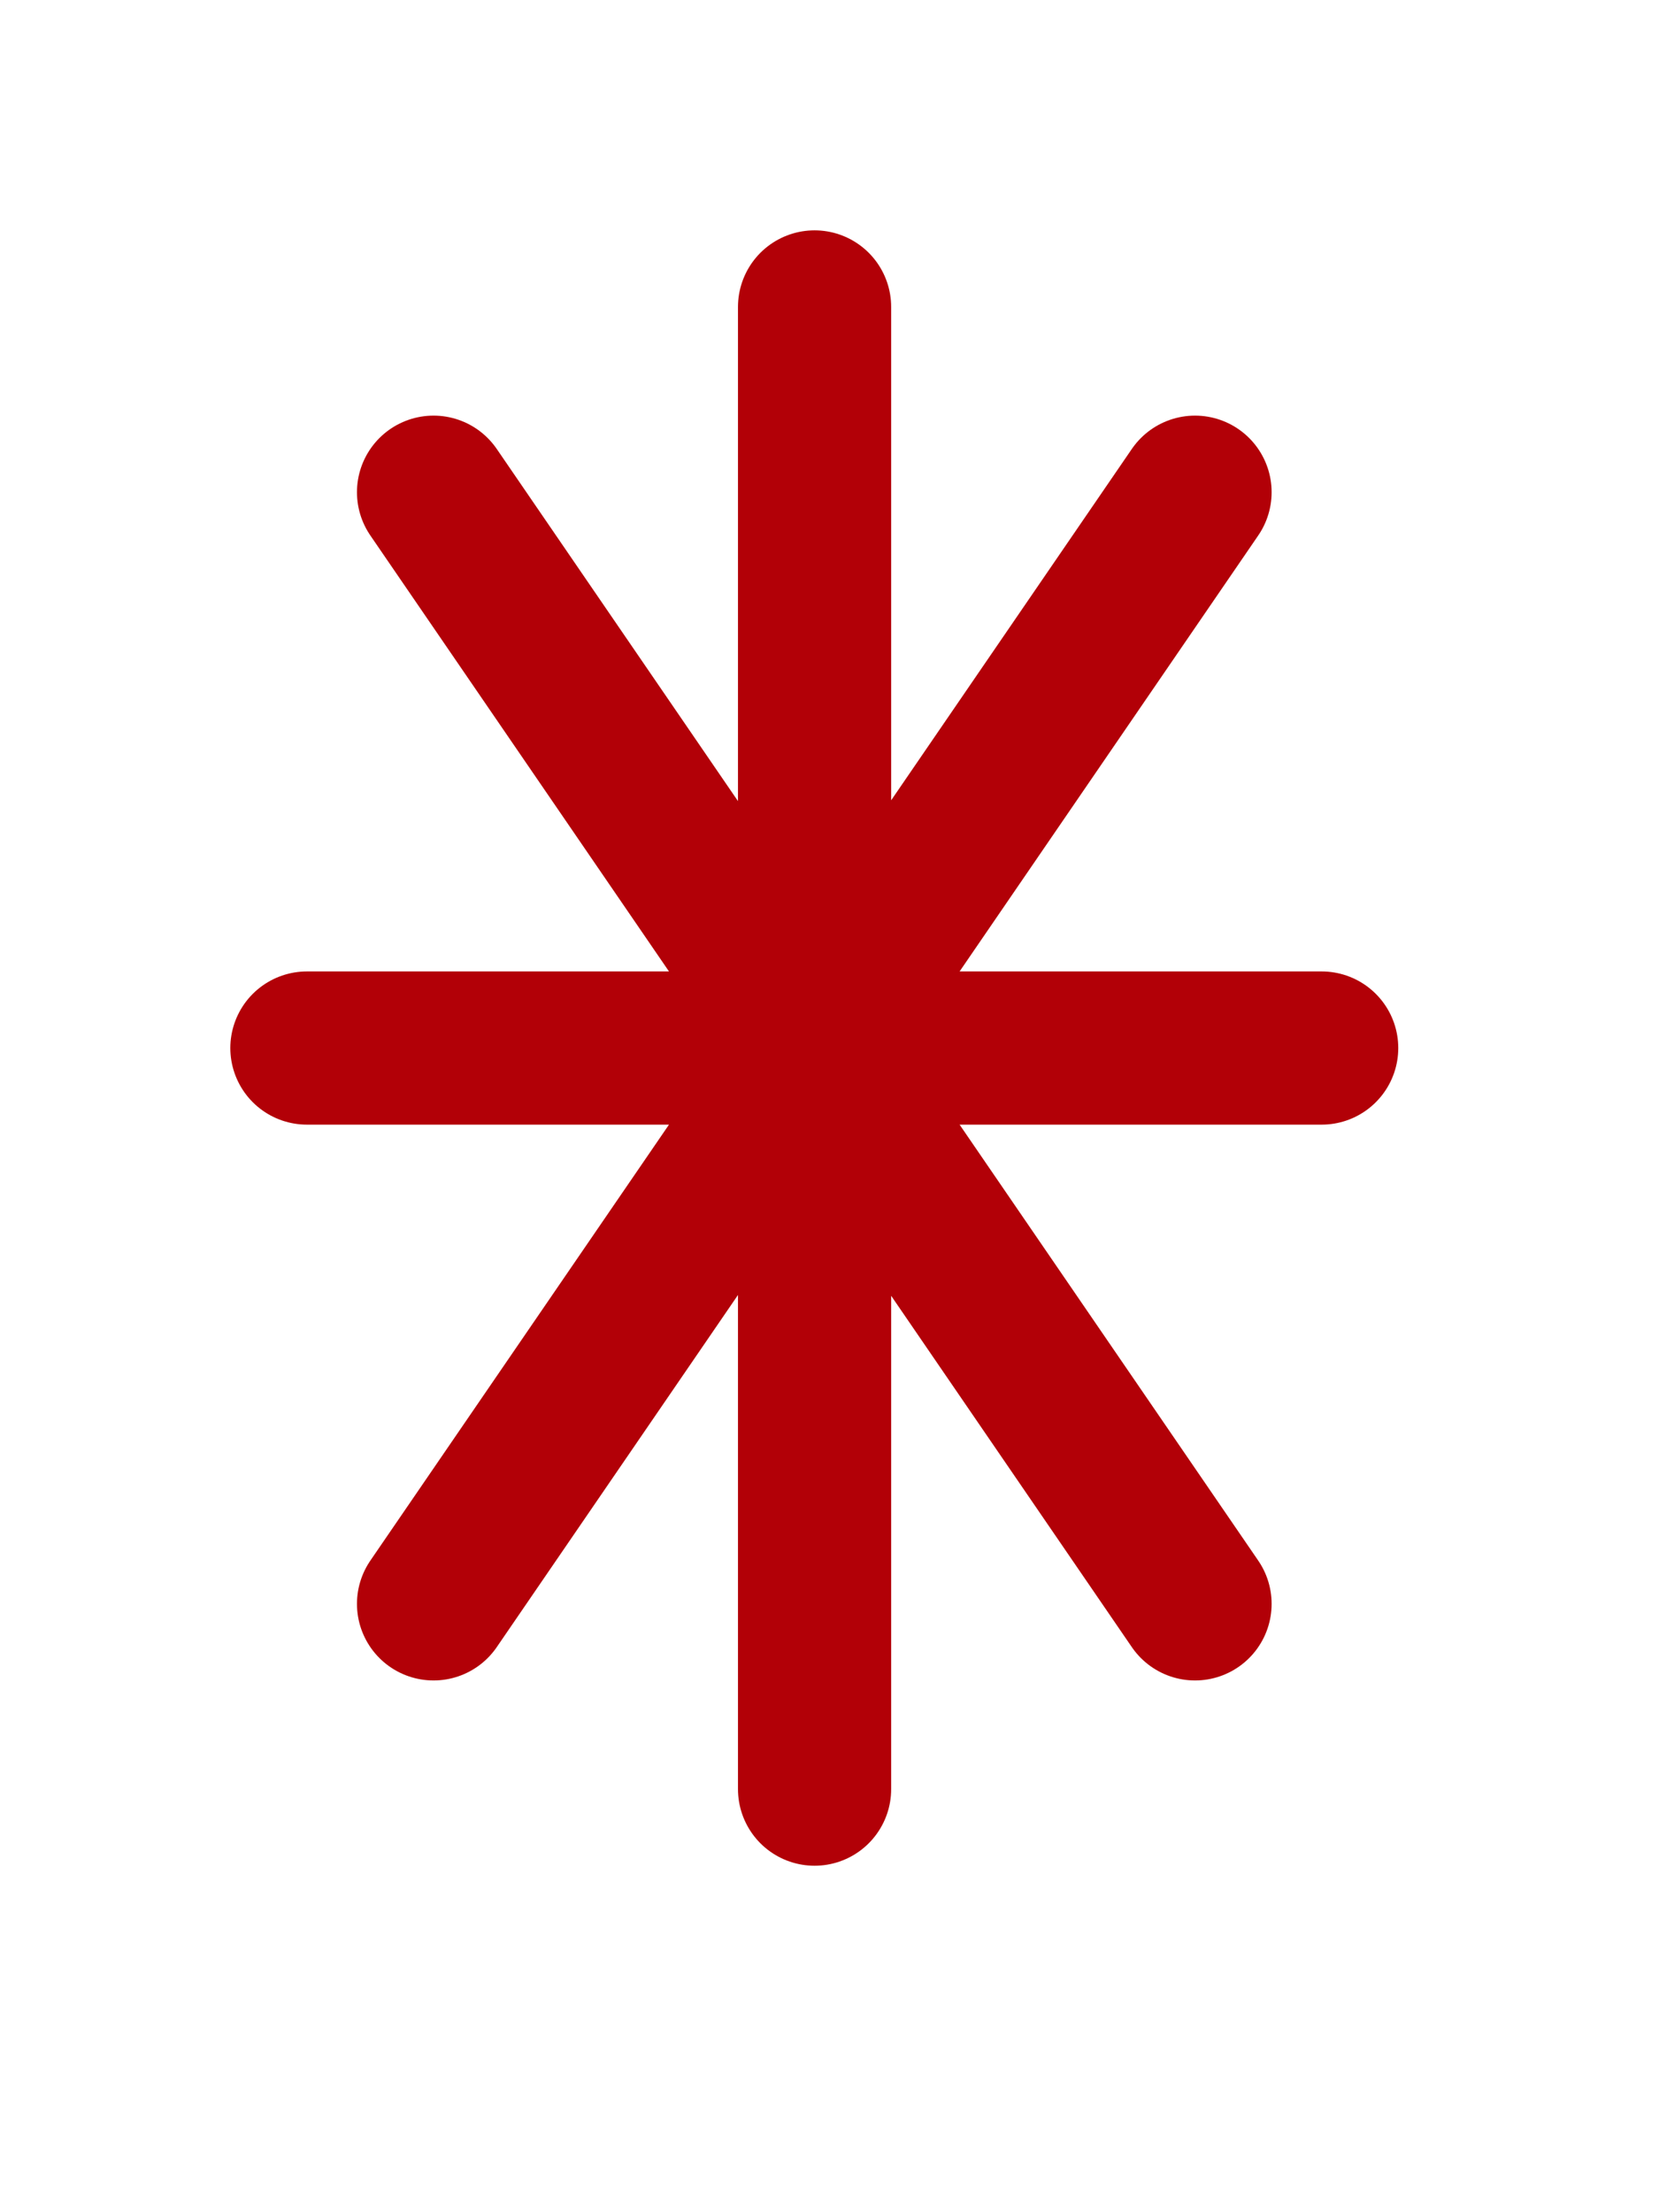 <?xml version="1.0" encoding="utf-8"?>
<svg xmlns="http://www.w3.org/2000/svg" fill="none" height="100%" overflow="visible" preserveAspectRatio="none" style="display: block;" viewBox="0 0 3 4" width="100%">
<g clip-path="url(#clip0_0_1453)" id="asterisk-02">
<path d="M1.473 0.555V3.235M2.161 0.89L0.784 2.9M2.39 1.895H0.555M2.161 2.9L0.784 0.89" id="Icon" stroke="#B20007" stroke-linecap="round" stroke-width="0.277"/>
</g>
<defs>
<clipPath id="clip0_0_1453">
<rect fill="white" height="3.79" width="2.945"/>
</clipPath>
</defs>
</svg>